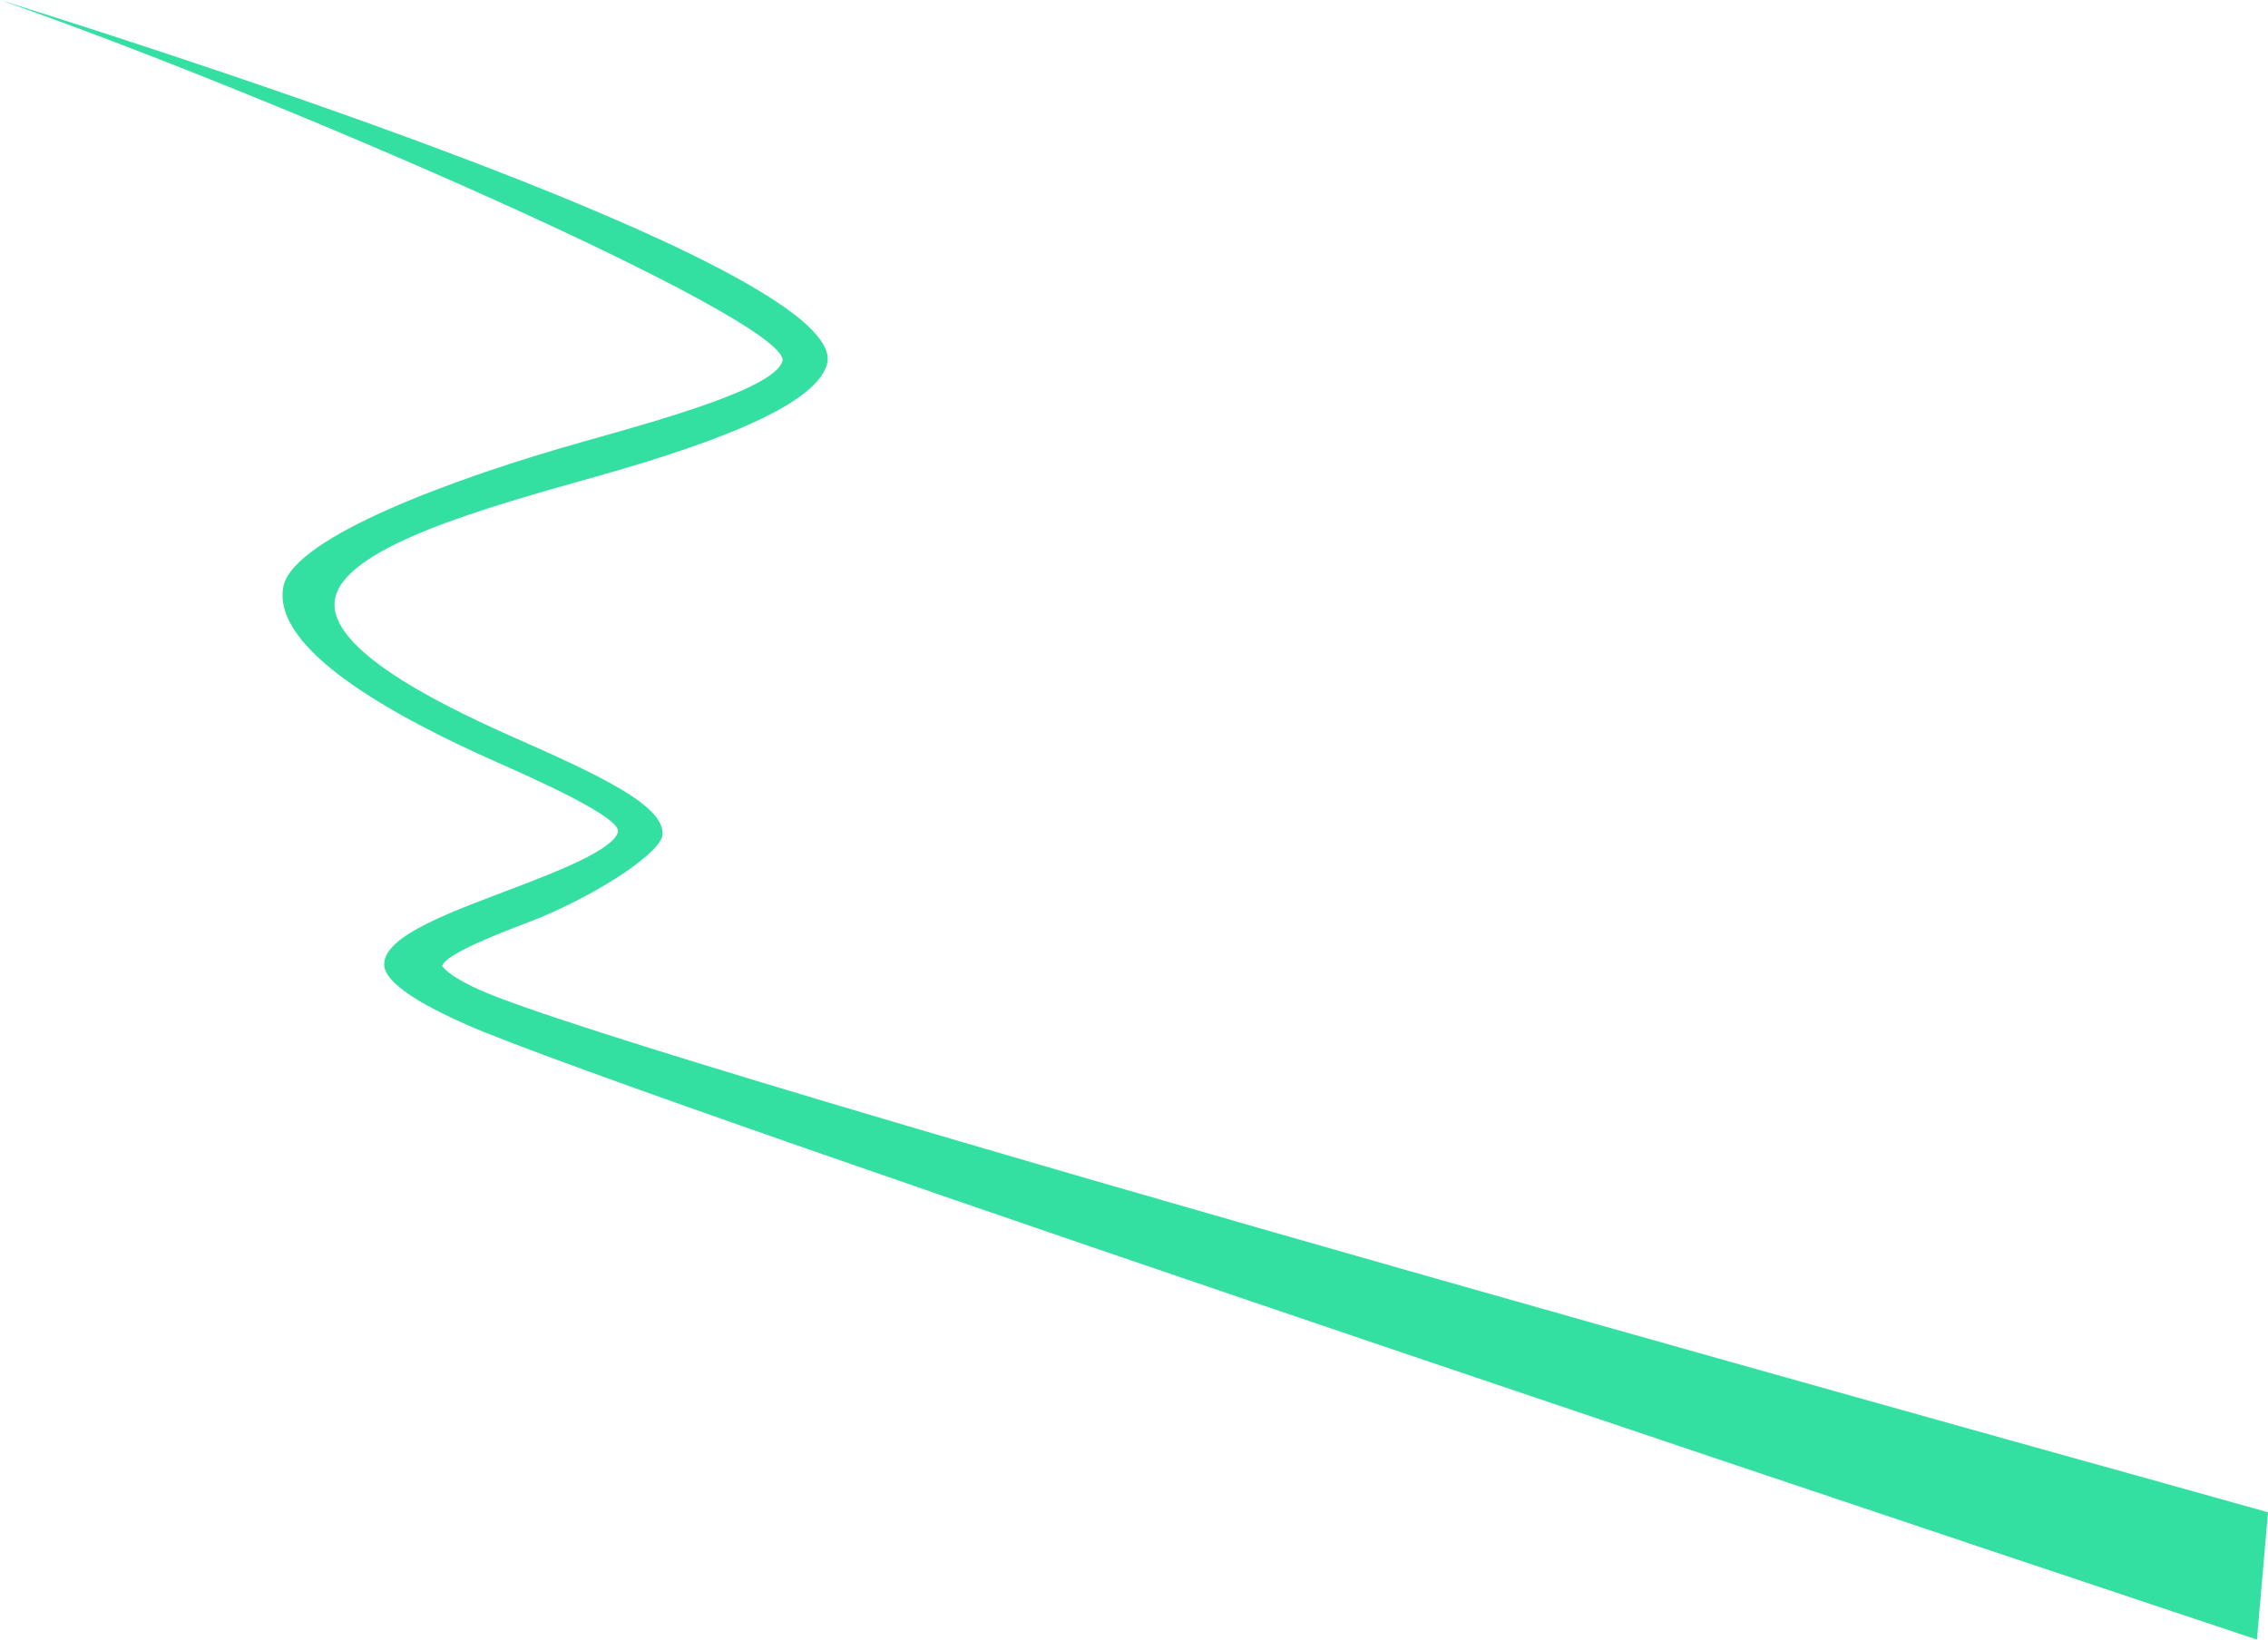 <svg viewBox="0 0 789.225 570.625" height="570.625" width="789.225" xmlns="http://www.w3.org/2000/svg">
  <path fill="#34e0a1" transform="translate(16205.547 9747.271)" d="M-15420.176-9176.646c-17.555-5.873-566.357-188.574-623.771-214.336-9.762-4.381-28.377-13.271-27.916-20.945.459-10.129,24.529-18.367,45.957-26.578,13.469-5.162,33.822-12.963,35.383-19.2,1.264-5.061-29.178-18.557-42.176-24.322-35.74-15.846-78.793-39.373-74.191-61.354,3.947-17.062,59.5-37.609,104.785-50.312,28.365-7.955,67.211-18.852,68.914-28.283-.631-15.066-173.473-90.664-272.355-125.3h0c83.477,26.145,293.506,95.25,287.93,126.156-2.986,13.678-34.506,26.814-81,39.857-37.939,10.641-85.154,23.883-90.111,41.4-4.746,16.768,31.855,35.867,61.266,48.9,29.813,13.223,54.482,24.344,52.332,34.955-2.52,7.285-25.533,21.648-46.154,29.549-10.883,4.17-29.088,11.148-30.424,15.359h0c.1,0,1.479,3.143,13.049,8.334,56.83,25.5,618.043,180.377,622.338,181.814Z" data-name="Path 3982" id="Path_3982"></path>
</svg>
